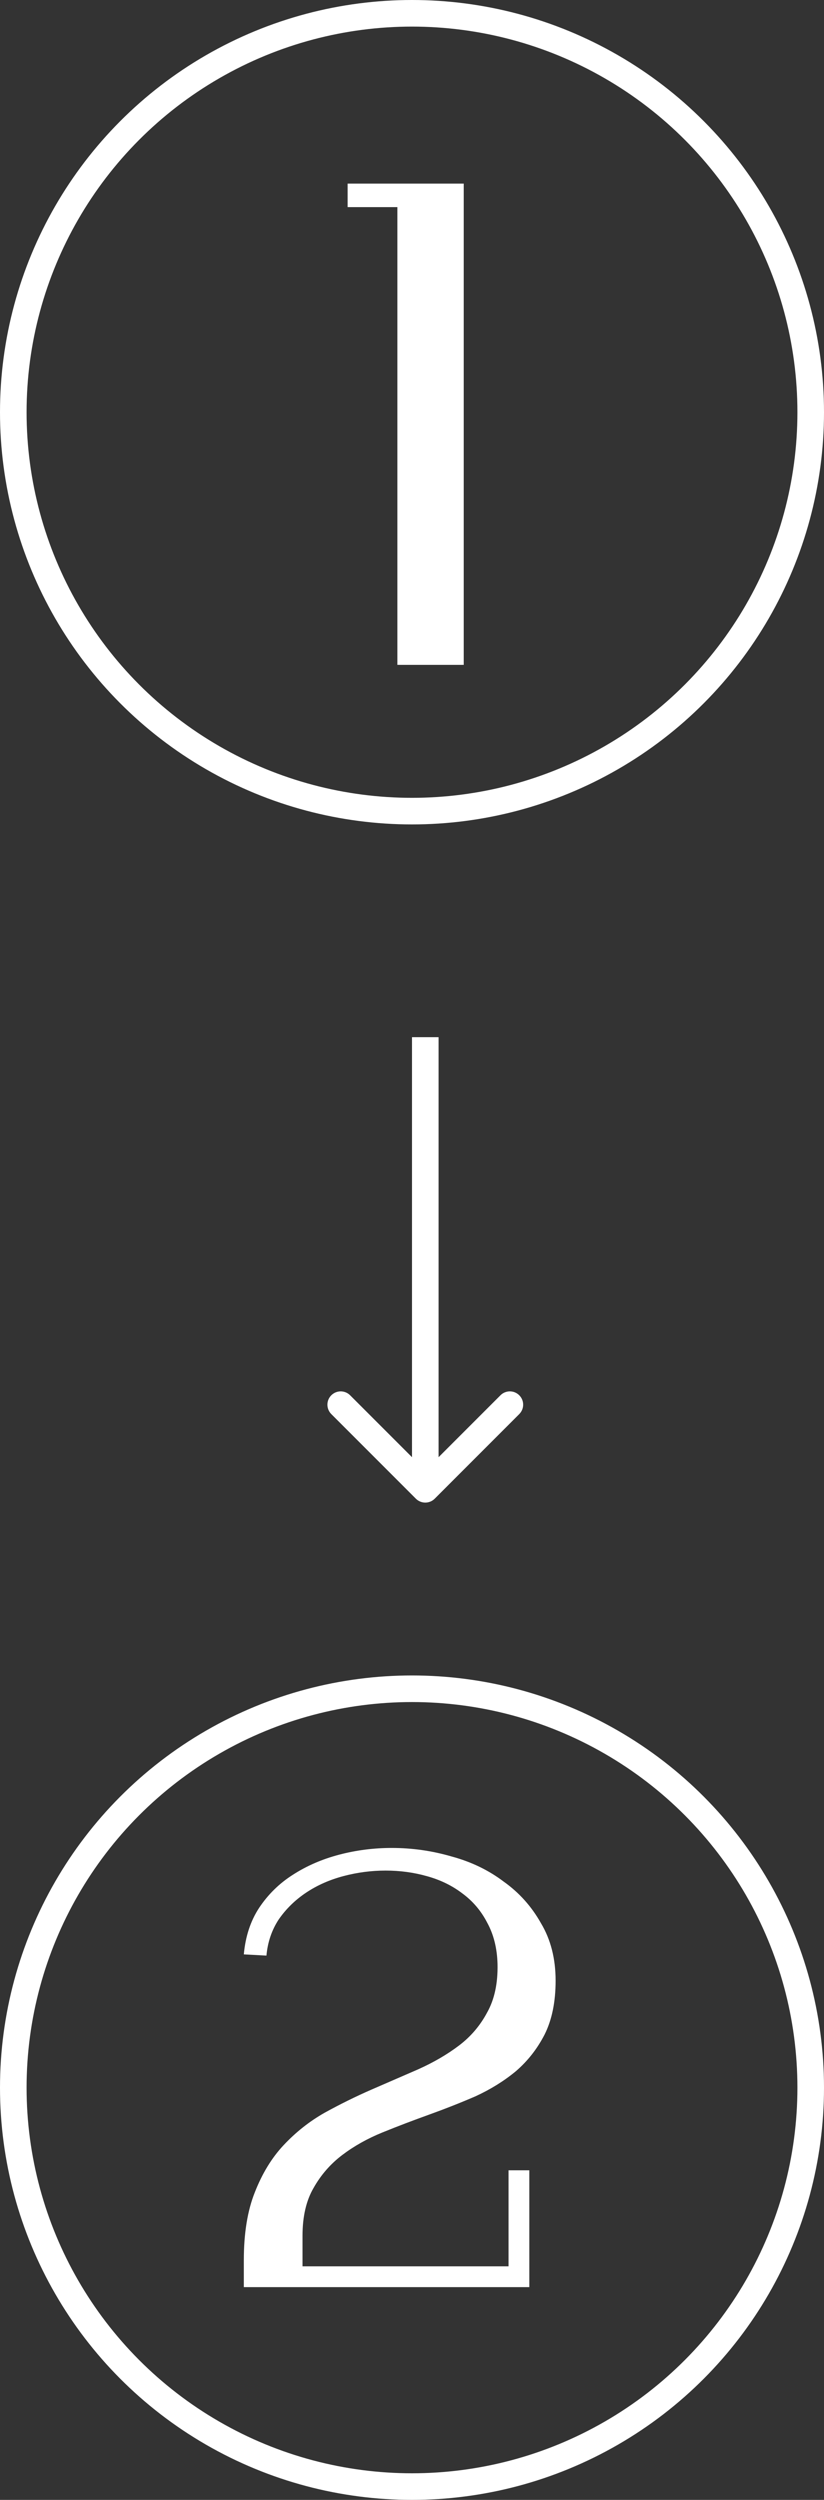 <?xml version="1.0" encoding="UTF-8"?> <svg xmlns="http://www.w3.org/2000/svg" width="31" height="94" viewBox="0 0 31 94" fill="none"><rect x="0" y="0" width="31" height="94" fill="#333333" stroke="none"/> <path d="M17.446 6.904V25H14.95V7.788H13.078V6.904H17.446Z" fill="white"></path> <circle cx="15.5" cy="15.5" r="15" stroke="white"></circle> <circle cx="15.5" cy="78.5" r="15" stroke="white"></circle> <path d="M19.132 81.607H19.914V86H19.201H9.173V84.988C9.173 83.976 9.311 83.125 9.587 82.435C9.863 81.73 10.223 81.139 10.668 80.664C11.128 80.173 11.642 79.767 12.209 79.445C12.792 79.123 13.382 78.832 13.98 78.571C14.578 78.31 15.161 78.057 15.728 77.812C16.311 77.551 16.824 77.252 17.269 76.915C17.714 76.578 18.066 76.164 18.327 75.673C18.603 75.182 18.733 74.577 18.718 73.856C18.703 73.258 18.572 72.737 18.327 72.292C18.097 71.847 17.783 71.479 17.384 71.188C17.001 70.897 16.556 70.682 16.05 70.544C15.559 70.406 15.046 70.337 14.509 70.337C13.972 70.337 13.443 70.406 12.922 70.544C12.401 70.682 11.933 70.889 11.519 71.165C11.105 71.441 10.76 71.778 10.484 72.177C10.223 72.576 10.07 73.028 10.024 73.534L9.173 73.488C9.234 72.813 9.426 72.231 9.748 71.74C10.085 71.234 10.507 70.82 11.013 70.498C11.534 70.161 12.117 69.908 12.761 69.739C13.405 69.57 14.064 69.486 14.739 69.486C15.506 69.486 16.257 69.593 16.993 69.808C17.729 70.007 18.381 70.322 18.948 70.751C19.531 71.165 19.998 71.686 20.351 72.315C20.719 72.928 20.903 73.649 20.903 74.477C20.903 75.274 20.765 75.949 20.489 76.501C20.213 77.038 19.853 77.498 19.408 77.881C18.963 78.249 18.457 78.563 17.89 78.824C17.323 79.069 16.74 79.299 16.142 79.514C15.544 79.729 14.961 79.951 14.394 80.181C13.827 80.411 13.321 80.695 12.876 81.032C12.431 81.369 12.071 81.783 11.795 82.274C11.519 82.749 11.381 83.347 11.381 84.068V85.218H19.132V81.607Z" fill="white"></path> <path d="M15.646 56.354C15.842 56.549 16.158 56.549 16.354 56.354L19.535 53.172C19.731 52.976 19.731 52.66 19.535 52.465C19.34 52.269 19.024 52.269 18.828 52.465L16 55.293L13.172 52.465C12.976 52.269 12.66 52.269 12.464 52.465C12.269 52.66 12.269 52.976 12.464 53.172L15.646 56.354ZM15.5 39L15.5 56L16.5 56L16.5 39L15.5 39Z" fill="white"></path> </svg> 